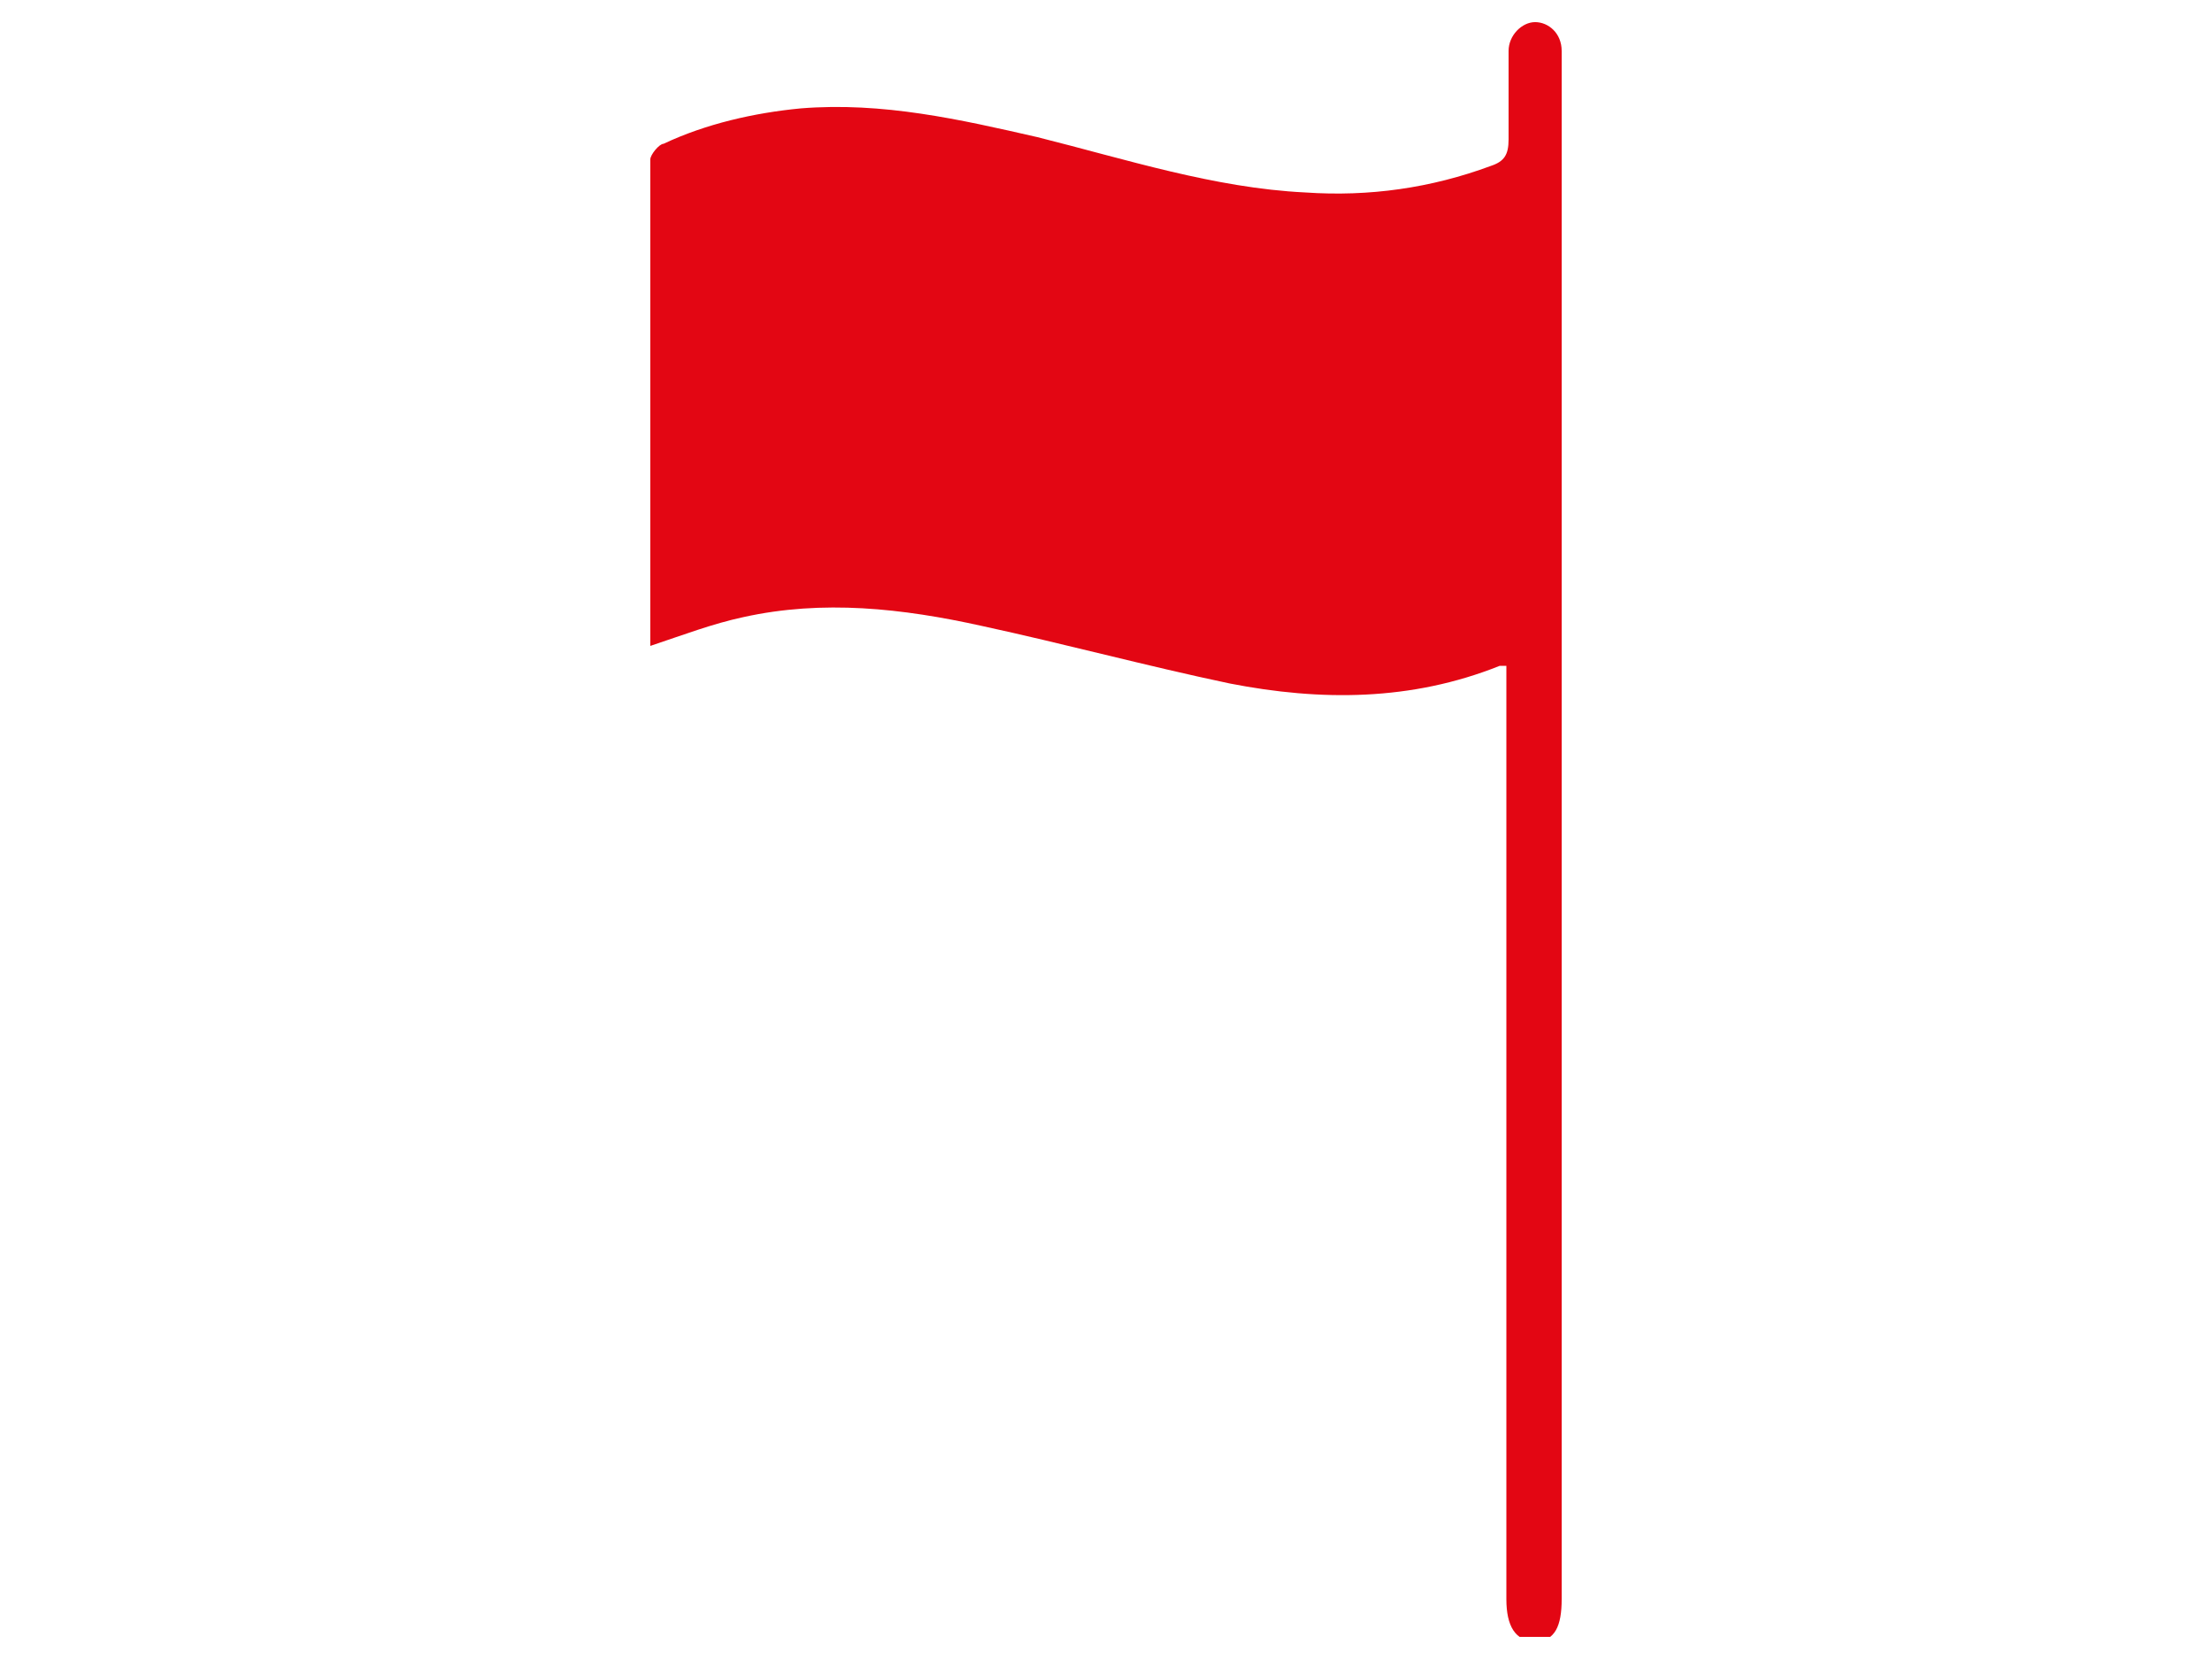 <?xml version="1.0" encoding="UTF-8"?>
<svg id="Ebene_1" data-name="Ebene 1" xmlns="http://www.w3.org/2000/svg" xmlns:xlink="http://www.w3.org/1999/xlink" version="1.1" viewBox="0 0 100 75">
  <defs>
    <style>
      .cls-1 {
        clip-path: url(#clippath);
      }

      .cls-2 {
        fill: none;
      }

      .cls-2, .cls-3 {
        stroke-width: 0px;
      }

      .cls-3 {
        fill: #e30613;
      }
    </style>
    <clipPath id="clippath">
      <rect class="cls-2" x="29.4" y="1" width="41.3" height="73"/>
    </clipPath>
  </defs>
  <g class="cls-1">
    <path class="cls-3" d="M29.4,29.2c1.5-.5,2.8-1,4.2-1.3,3.6-.8,7.2-.4,10.8.4,3.7.8,7.4,1.8,11.2,2.6,4.1.8,8.2.8,12.2-.8h.3v42.2c0,1.2.4,1.9,1.3,1.9s1.2-.7,1.2-1.9V2.3c0-.8-.6-1.3-1.2-1.3s-1.2.6-1.2,1.3c0,1.3,0,2.7,0,4,0,.7-.2,1-.8,1.2-2.7,1-5.5,1.4-8.4,1.2-4.1-.2-8.1-1.5-12.1-2.5-3.5-.8-7-1.6-10.7-1.3-2.1.2-4.3.7-6.2,1.6-.2,0-.6.5-.6.7v21.8"/>
  </g>
</svg>